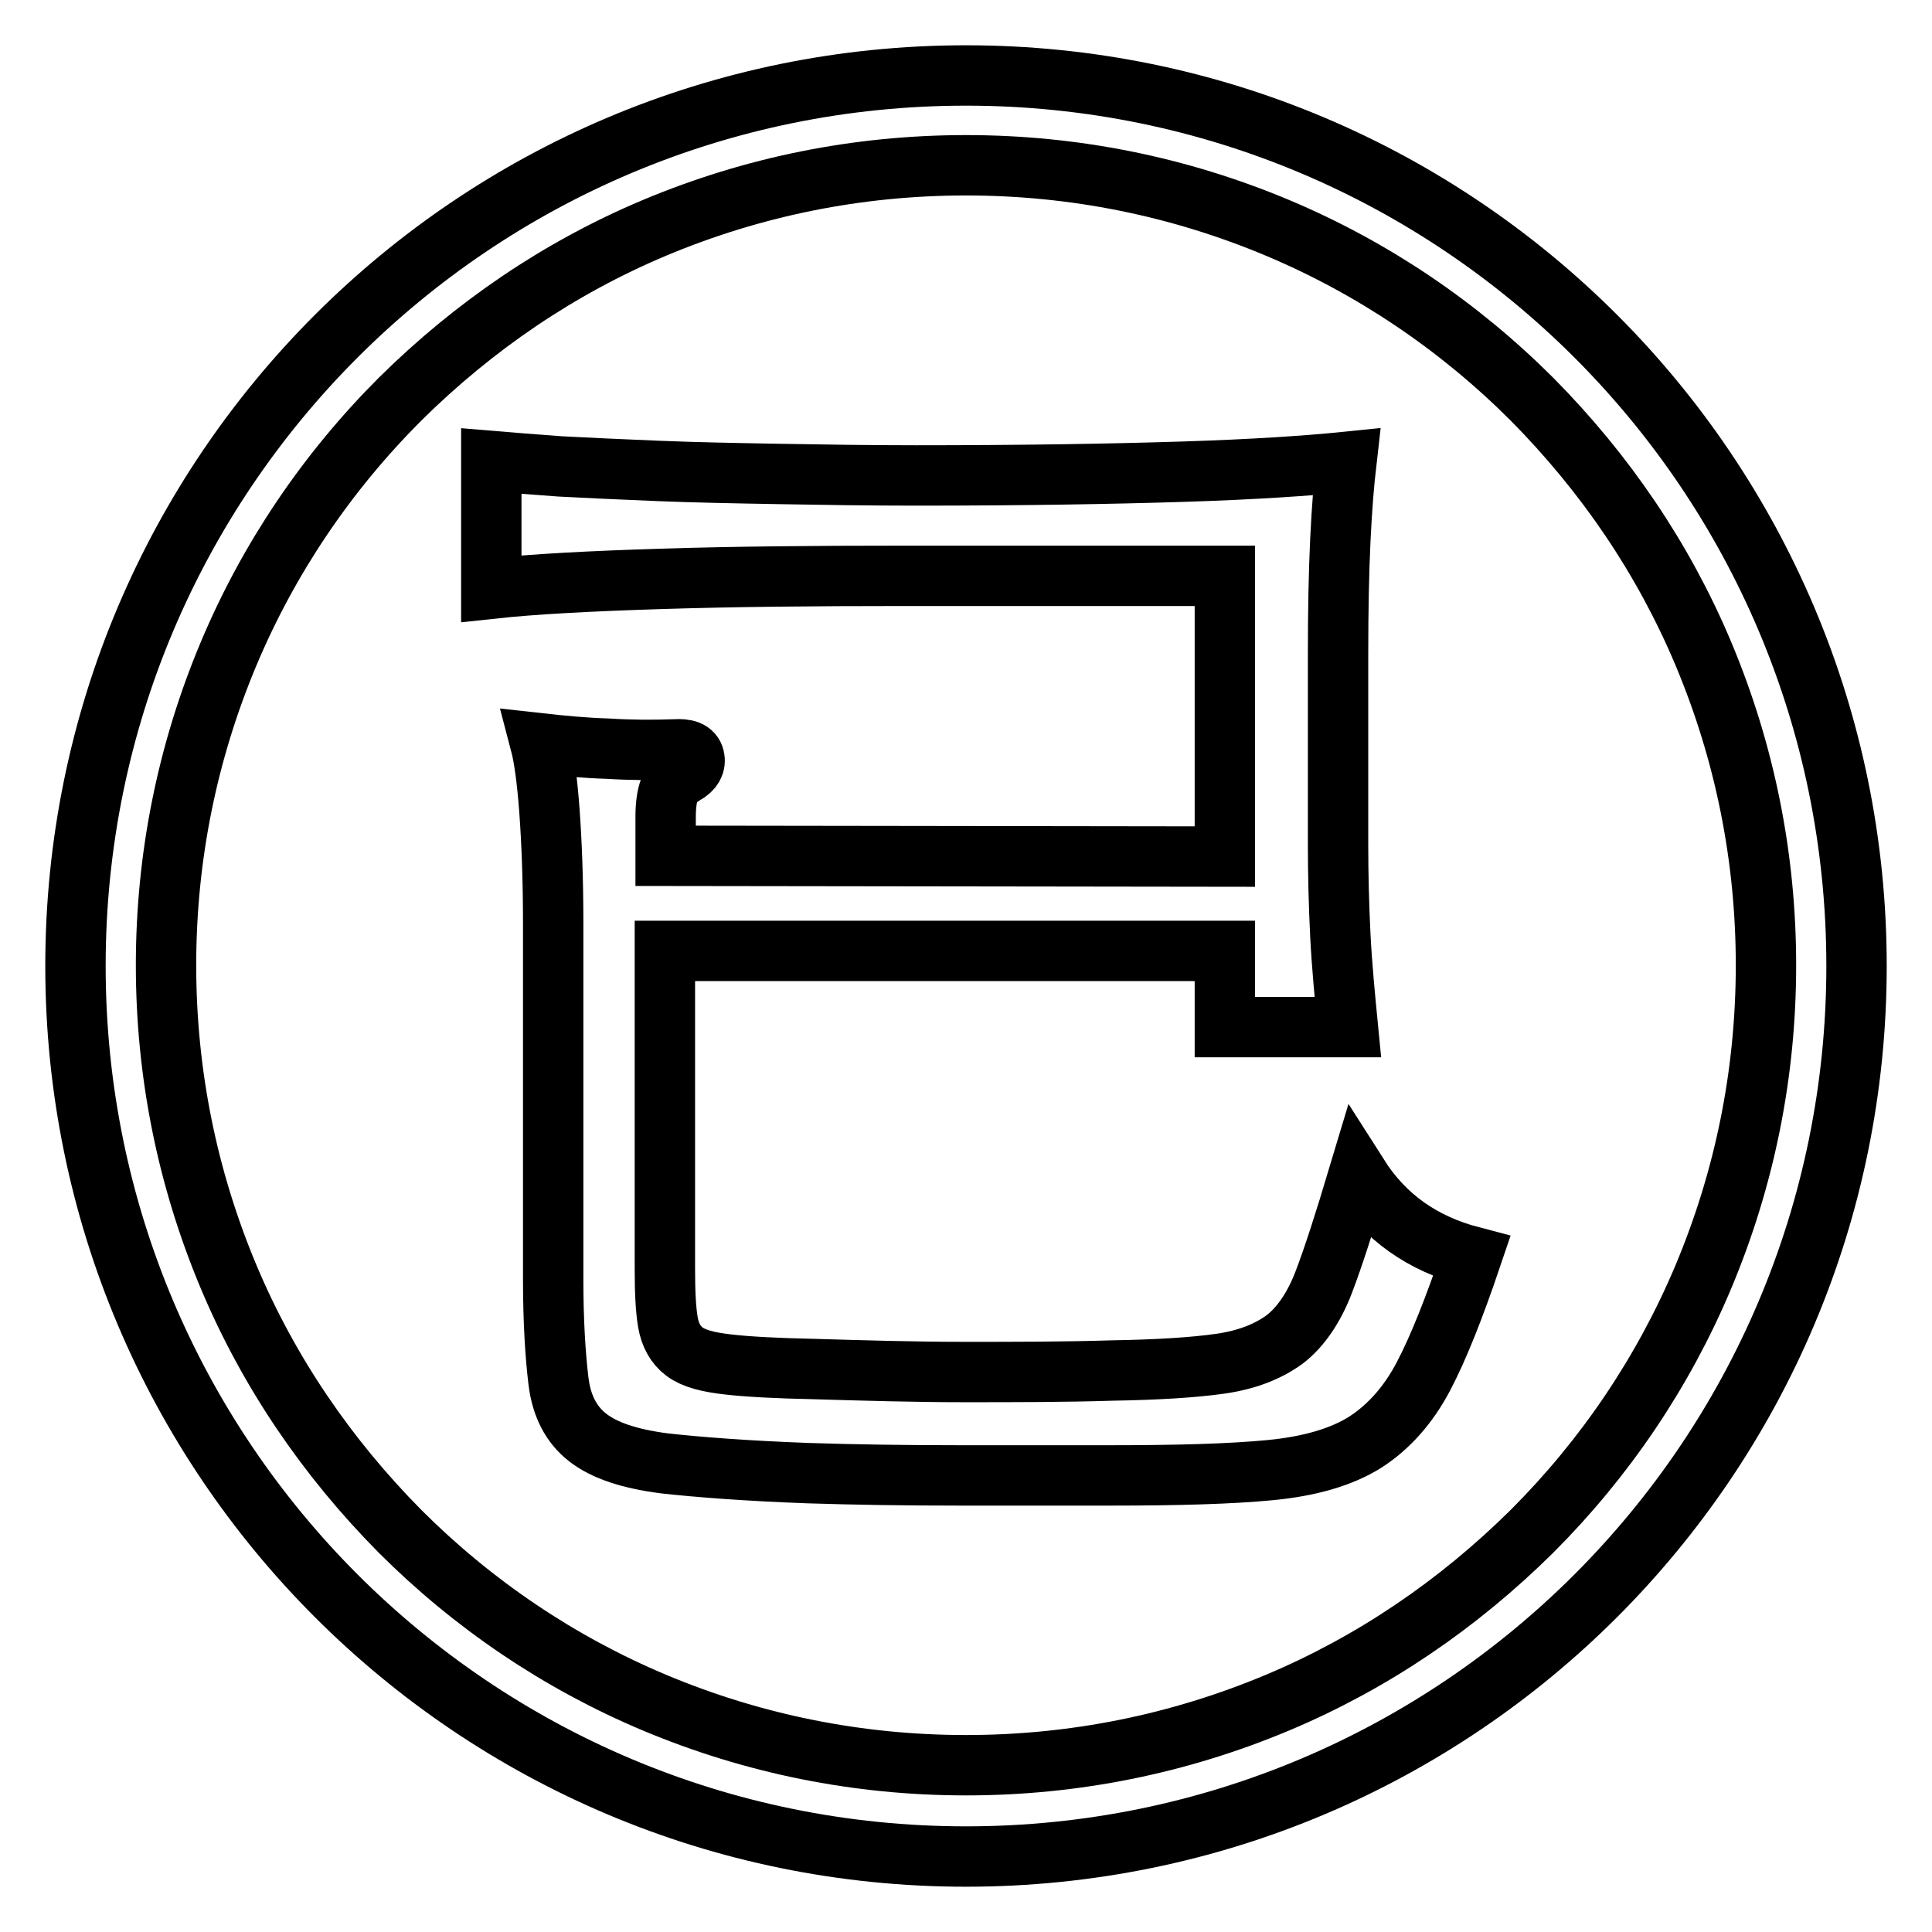 <?xml version="1.0" encoding="utf-8"?>
<!-- Svg Vector Icons : http://www.onlinewebfonts.com/icon -->
<!DOCTYPE svg PUBLIC "-//W3C//DTD SVG 1.1//EN" "http://www.w3.org/Graphics/SVG/1.1/DTD/svg11.dtd">
<svg version="1.1" xmlns="http://www.w3.org/2000/svg" xmlns:xlink="http://www.w3.org/1999/xlink" x="0px" y="0px" viewBox="0 0 256 256" enable-background="new 0 0 256 256" xml:space="preserve">
<g><g><path stroke-width="8" fill-opacity="0" stroke="#000000"  d="M128,21.9c14.3,0,28.2,2.8,41.3,8.3c12.6,5.3,24,13,33.7,22.7c9.7,9.8,17.4,21.1,22.7,33.7c5.5,13.1,8.3,27,8.3,41.3c0,14.3-2.8,28.2-8.3,41.3c-5.3,12.6-13,24-22.7,33.7c-9.8,9.7-21.1,17.4-33.7,22.7c-13.1,5.5-27,8.3-41.3,8.3c-14.3,0-28.2-2.8-41.3-8.3c-12.6-5.3-24-13-33.7-22.7c-9.7-9.8-17.4-21.1-22.7-33.7c-5.5-13.1-8.3-27-8.3-41.3c0-14.3,2.8-28.2,8.3-41.3c5.3-12.6,13-24,22.7-33.7c9.8-9.7,21.1-17.4,33.7-22.7C99.8,24.7,113.7,21.9,128,21.9 M128,10C62.8,10,10,62.8,10,128c0,65.2,52.8,118,118,118c65.2,0,118-52.8,118-118C246,62.8,193.2,10,128,10L128,10z"/><path stroke-width="8" fill-opacity="0" stroke="#000000"  d="M162.3,113.5V76.3h-42.9c-11.5,0-22.1,0.1-31.7,0.4C78.1,77,70.6,77.4,65.1,78V61.1c2.3,0.2,5.3,0.4,9.1,0.7c3.8,0.2,8.1,0.4,13,0.6c4.9,0.2,10.2,0.3,15.9,0.4c5.8,0.1,11.8,0.2,18.3,0.2c14.1,0,25.9-0.2,35.4-0.5c9.5-0.3,16.7-0.8,21.6-1.3c-0.3,2.6-0.6,6.1-0.8,10.4c-0.2,4.3-0.3,9.2-0.3,15v25.3c0,3.9,0.1,7.9,0.3,12c0.2,4,0.6,8.1,1,12.2h-16.3V126H88.1v42c0,3.1,0.1,5.4,0.4,7.2c0.3,1.7,1,3,2.2,3.9c1.2,0.9,3.1,1.4,5.8,1.7c2.6,0.3,6.4,0.5,11.2,0.6c6.8,0.2,13.5,0.4,20.1,0.4s13.2,0,19.6-0.2c6-0.1,10.8-0.4,14.3-0.9c3.5-0.5,6.3-1.6,8.5-3.2c2.1-1.6,3.9-4.2,5.2-7.6c1.3-3.4,2.8-8.1,4.6-14.1c3.5,5.5,8.5,9,15,10.7c-2.3,6.8-4.4,12.1-6.4,15.9c-2,3.8-4.6,6.7-7.7,8.7c-3.2,2-7.4,3.2-12.6,3.7c-5.2,0.5-12.2,0.7-21.1,0.7c-6.2,0-13,0-20.1,0c-7.2,0-13.8-0.1-20-0.3c-8.2-0.3-14.6-0.8-19.1-1.3c-4.6-0.6-7.9-1.7-10.1-3.4c-2.2-1.7-3.5-4.2-3.9-7.5c-0.4-3.3-0.7-7.8-0.7-13.5v-47.1c0-5.9-0.2-10.9-0.5-15c-0.3-4-0.7-7-1.2-8.9c2.7,0.3,5.7,0.6,8.9,0.7c3.2,0.2,6.1,0.2,8.9,0.1c1.5-0.1,2.4,0.2,2.6,1.1c0.2,0.8-0.2,1.6-1.3,2.2c-1,0.6-1.6,1.2-2,2c-0.3,0.8-0.5,2-0.5,3.6v5.2L162.3,113.5L162.3,113.5z"/></g></g>
</svg>